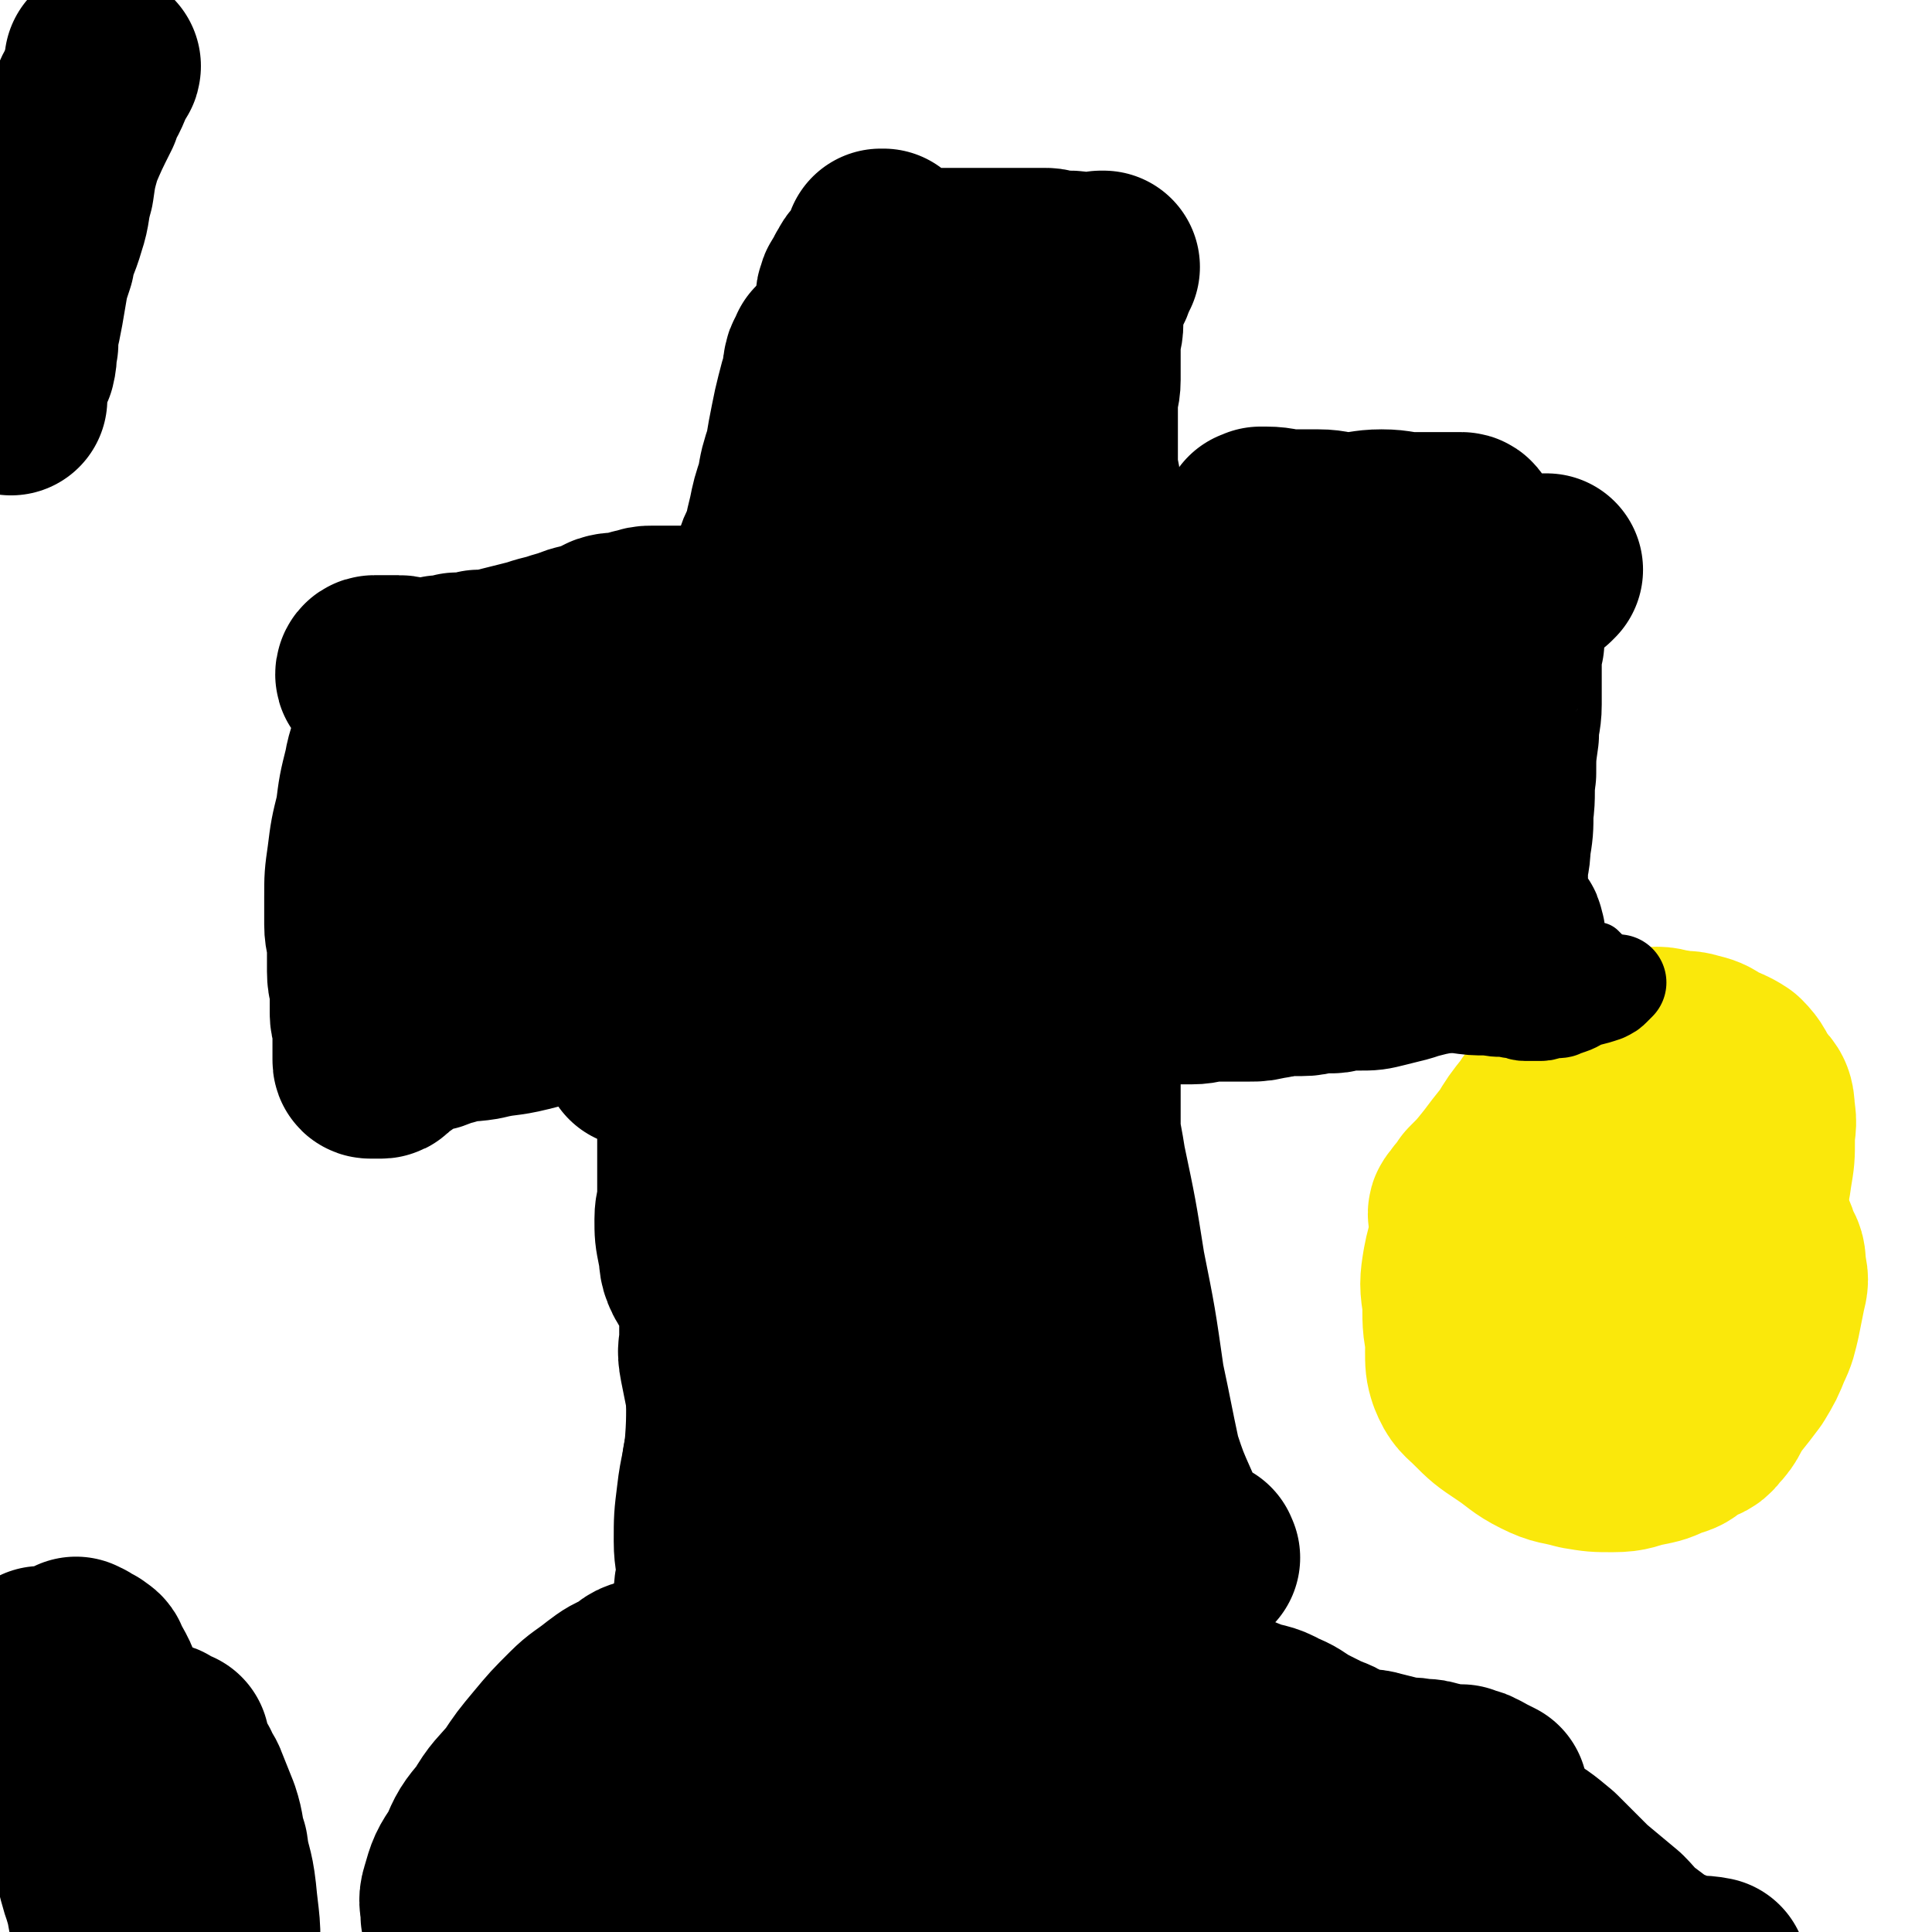 <svg viewBox='0 0 702 702' version='1.1' xmlns='http://www.w3.org/2000/svg' xmlns:xlink='http://www.w3.org/1999/xlink'><g fill='none' stroke='#000000' stroke-width='70' stroke-linecap='round' stroke-linejoin='round'><path d='M341,557c-1,-1 -1,-1 -1,-1 -1,-1 0,0 0,0 0,0 -1,0 -1,0 -1,0 0,-1 0,-1 0,-1 0,-1 0,-1 0,-1 1,0 1,-1 0,0 0,0 0,-1 0,0 0,0 0,-1 0,-1 0,-1 0,-1 1,-5 0,-5 1,-10 2,-6 3,-5 4,-11 2,-6 2,-6 2,-11 1,-6 1,-6 1,-12 0,-8 -1,-8 0,-15 1,-7 2,-7 3,-14 2,-7 2,-7 3,-13 2,-6 2,-6 3,-12 2,-5 1,-5 2,-10 1,-4 2,-4 2,-8 1,-3 0,-3 0,-7 0,-3 0,-3 0,-7 0,-3 0,-3 0,-6 0,-3 0,-3 0,-6 0,-3 0,-3 -1,-6 -1,-2 -1,-2 -1,-5 -1,-2 -1,-2 -1,-5 -1,-2 -1,-2 -1,-3 0,-1 0,-1 0,-2 0,-1 0,-1 0,-2 0,-1 -1,-1 -1,-1 0,-1 0,-1 0,-1 0,-1 -1,-1 -1,-1 0,-1 0,-1 0,-1 0,-1 0,-1 0,-1 0,-1 0,-1 0,-1 0,-1 0,-1 0,-1 0,-1 0,-1 0,-1 0,0 0,0 0,0 1,0 1,0 1,0 '/></g>
<g fill='none' stroke='#000000' stroke-width='11' stroke-linecap='round' stroke-linejoin='round'><path d='M404,592c-1,-1 -1,-1 -1,-1 -1,-1 0,0 0,0 0,0 0,0 0,0 0,0 0,-1 0,-1 0,-1 1,-1 1,-1 0,-1 0,-1 0,-1 1,-4 1,-4 1,-7 1,-5 0,-5 1,-9 1,-6 2,-6 2,-12 0,-7 -1,-7 -1,-13 -1,-8 0,-8 -1,-16 -1,-7 -1,-7 -2,-14 -1,-7 0,-7 -1,-13 -1,-5 -1,-4 -2,-9 -1,-4 -1,-4 -1,-9 -1,-3 -1,-3 -1,-6 -1,-3 -1,-3 -1,-6 -1,-1 0,-2 -1,-3 -1,-2 -1,-2 -2,-4 -1,-2 -1,-2 -2,-3 -1,-1 -1,-1 -1,-2 -1,-2 -1,-2 -1,-3 0,-2 0,-2 0,-3 0,-1 0,-1 0,-2 0,-2 0,-2 0,-3 0,-2 0,-2 0,-3 0,-2 0,-2 0,-3 0,-2 0,-2 0,-3 0,-2 0,-2 0,-4 0,-3 1,-3 1,-5 0,-3 -1,-3 -1,-5 0,-4 0,-4 0,-8 0,-3 0,-3 0,-6 0,-3 -1,-3 -1,-7 0,-2 0,-3 0,-6 0,-3 0,-3 0,-7 0,-3 -1,-3 -1,-7 0,-1 0,-1 0,-3 0,-2 0,-2 0,-4 0,-1 0,-1 0,-2 0,-1 0,-1 0,-2 0,-1 0,-1 0,-2 0,-1 0,-1 0,-2 0,-1 1,-1 1,-2 0,-1 0,-1 0,-2 0,-1 0,-1 0,-1 0,-1 0,-1 0,-2 0,-1 0,-1 0,-1 0,-1 0,-1 0,-1 0,-1 0,-1 0,-2 0,-1 0,-1 0,-1 0,-1 0,-1 0,-1 0,-1 1,-1 1,-1 0,-1 0,-1 0,-1 0,-1 0,-1 0,-1 0,-1 0,-1 0,-1 0,-1 1,-1 1,-2 0,-1 0,-1 0,-1 0,-1 0,-1 0,-2 0,-1 0,-1 -1,-1 -1,-1 -1,-1 -1,-1 -1,0 -1,0 -1,-1 -1,0 -1,0 -1,-1 -1,-1 -1,-1 -1,-1 -1,-1 -1,-1 -1,-2 0,-1 0,-1 -1,-1 -1,-1 -1,0 -1,-1 0,-1 0,-1 0,-1 0,-1 0,-1 0,-1 0,0 0,0 0,-1 0,-1 0,-1 0,-1 0,-1 0,0 -1,0 0,0 0,0 0,0 -1,0 -1,0 -1,0 -1,0 -1,-1 -1,-1 0,-1 -1,-1 -1,-1 0,0 0,-1 0,-1 0,-1 0,-1 0,-1 0,-1 -1,-1 -1,-2 0,-1 0,-1 0,-1 0,-1 0,-2 0,-2 0,-1 1,0 1,-1 0,-1 0,-1 0,-1 0,-1 0,-1 0,-1 0,-1 1,-1 1,-1 1,-1 0,-1 0,-1 0,0 0,1 0,1 '/><path d='M404,379c-1,-1 -1,-1 -1,-1 -1,-1 0,0 0,0 0,0 0,-1 0,-1 0,0 0,0 0,0 -1,-1 -1,-1 -1,-1 -1,-1 0,-1 0,-2 0,-1 0,-1 0,-1 0,-1 1,-1 1,-2 1,-3 1,-3 1,-6 1,-2 1,-2 1,-4 1,-2 1,-2 1,-3 0,-1 0,-1 0,-2 0,-1 1,-1 1,-1 1,-1 1,-1 2,-1 0,-1 1,0 1,-1 1,-1 0,-1 1,-2 1,-1 1,-1 2,-1 1,-1 1,-1 1,-1 1,-1 1,-1 2,-2 1,-1 2,-1 2,-2 1,-1 0,-2 1,-3 1,-2 1,-2 2,-3 1,-1 1,-1 2,-2 1,-2 1,-2 2,-3 1,-1 1,-1 2,-2 1,-1 1,-1 2,-1 2,-1 2,0 3,-1 1,0 1,-1 2,-1 1,0 1,0 2,0 1,0 0,-1 1,-1 1,0 1,0 2,0 0,0 0,1 1,1 1,0 1,0 2,0 2,0 2,0 3,0 1,0 1,1 2,1 2,1 2,2 4,2 3,2 4,1 7,2 3,1 3,2 7,3 3,2 3,2 6,3 3,1 3,1 5,2 3,1 3,1 5,1 2,0 2,1 3,1 1,0 1,0 2,0 0,0 0,0 0,0 1,0 1,0 1,-1 0,0 0,-1 0,-1 0,-1 1,-1 1,-1 0,-1 0,-1 0,-1 0,-1 -1,-1 -1,-2 0,-1 0,-1 0,-1 1,-1 1,-1 2,-1 0,-1 0,-1 0,-1 1,0 1,0 1,0 0,0 0,-1 0,-1 0,-1 1,0 1,0 1,0 0,-1 0,-1 0,-1 1,0 1,0 1,0 0,-1 1,-1 0,0 1,0 1,0 0,0 0,0 0,0 1,0 1,0 1,0 0,0 0,0 0,0 1,0 0,-1 0,0 0,0 0,1 0,1 0,0 1,0 1,0 '/><path d='M388,379c-1,-1 -2,-1 -1,-1 0,-1 0,0 1,0 1,0 1,-1 1,-1 1,-1 1,-1 1,-1 1,-1 0,-1 1,-1 1,0 1,0 1,0 1,0 1,0 1,-1 0,0 0,-1 0,-1 0,0 1,0 2,0 0,0 0,0 0,0 0,0 0,0 0,0 0,1 0,1 0,1 0,1 -1,0 -1,1 -2,5 -1,6 -2,11 -1,5 -2,5 -3,11 -1,4 -1,5 -2,9 -1,3 -2,3 -3,7 -1,1 -1,1 -1,2 0,1 0,1 -1,2 0,0 0,0 0,0 0,-1 -1,-1 -1,-2 0,-1 1,-1 1,-2 1,-2 0,-2 0,-4 1,-2 1,-2 2,-4 2,-4 2,-4 4,-8 2,-4 2,-4 4,-8 3,-6 3,-6 6,-12 4,-8 4,-8 8,-16 2,-6 2,-7 3,-13 1,-3 1,-3 1,-6 0,-2 0,-2 0,-3 0,0 -1,0 -1,1 -1,2 0,2 -1,3 -1,2 -2,2 -3,4 -2,3 -2,3 -4,6 -3,3 -3,2 -6,6 -3,5 -3,5 -6,11 -5,7 -5,7 -10,14 -5,7 -5,7 -10,14 -4,7 -5,7 -9,13 -3,5 -3,5 -6,11 -2,4 -1,5 -3,9 -1,2 -2,2 -3,4 -1,2 0,2 0,3 0,1 -1,1 -1,1 0,1 0,1 0,1 0,0 0,-1 0,-1 0,0 1,0 1,0 '/><path d='M468,353c-1,-1 -1,-1 -1,-1 -1,-1 0,0 0,0 0,0 -2,0 -1,0 0,0 0,0 1,0 0,0 0,0 0,0 1,0 0,0 0,0 0,-1 1,-1 1,-1 0,0 0,-1 0,-1 0,0 1,0 1,0 1,0 1,-1 1,-1 1,0 1,0 1,0 1,0 0,-1 1,-1 1,0 1,0 2,0 4,0 4,-1 8,-1 2,0 2,0 4,0 2,0 2,-1 4,-1 2,0 2,0 3,0 1,0 1,0 2,0 1,0 1,0 2,0 1,0 1,1 2,1 1,0 1,0 2,0 1,0 1,0 2,0 1,0 1,0 2,0 1,0 1,1 1,1 1,0 1,0 2,0 0,0 0,0 0,0 1,0 1,0 1,0 1,0 1,0 2,0 0,0 0,0 0,0 1,0 1,-1 1,-1 1,0 1,0 1,0 0,0 0,0 0,0 0,0 0,0 -1,0 -1,0 -1,0 -2,0 -1,0 -1,1 -2,1 -1,0 -1,0 -2,0 -1,0 -1,-1 -2,-1 -1,0 -1,0 -2,0 -1,0 -1,0 -1,-1 0,-1 0,-1 0,-2 0,-1 0,-1 0,-2 0,-2 0,-2 1,-3 1,-3 2,-3 2,-6 1,-5 1,-5 1,-10 1,-6 1,-6 1,-13 0,-7 0,-7 0,-14 0,-7 -1,-7 -1,-13 0,-6 0,-6 0,-12 0,-5 -1,-5 -1,-9 0,-3 1,-3 1,-6 0,-3 -1,-3 -1,-6 0,-1 0,-2 0,-3 0,-2 -1,-2 -1,-3 -1,-2 -1,-2 -1,-3 -1,-2 -1,-2 -1,-3 -1,-2 -2,-2 -2,-3 -1,-2 0,-2 0,-3 0,-1 -1,-1 -1,-1 -1,-1 -2,-1 -2,-2 -1,-1 -1,-1 -1,-2 0,-1 -1,-1 -1,-2 0,-1 0,-1 0,-1 0,-1 -1,-1 -1,-2 0,-1 0,-1 0,-1 0,-1 0,-1 0,-1 0,-1 0,-1 0,-1 0,-1 -1,-1 -1,-1 0,0 0,-1 0,-1 0,0 0,1 0,2 0,0 0,-1 -1,-1 0,0 0,0 -1,0 0,0 -1,0 -1,0 0,0 0,1 0,1 0,0 0,0 -1,0 -1,0 -1,0 -1,0 -1,0 -1,0 -1,0 -1,0 -1,-1 -2,-1 -1,0 -1,0 -2,0 -1,0 -1,0 -2,0 -3,0 -3,0 -6,0 -1,0 -1,0 -3,0 -3,0 -3,0 -5,0 -3,0 -3,0 -7,0 -3,0 -3,0 -7,0 -3,0 -3,1 -6,1 -3,0 -3,0 -7,0 -3,0 -3,0 -7,1 -2,1 -2,1 -5,2 -3,1 -3,1 -6,2 -3,1 -3,1 -6,2 -2,1 -2,1 -5,2 -1,1 -1,1 -3,1 -2,0 -2,1 -4,1 -1,0 -1,0 -2,0 -1,0 -1,0 -1,0 -1,0 -1,0 -1,0 -1,0 0,0 0,-1 0,0 0,-1 0,-1 0,0 1,0 2,0 0,0 -1,-1 -1,-1 0,-1 0,-1 1,-1 0,0 1,0 1,0 0,0 0,-1 0,-1 0,-1 0,-1 0,-2 0,-1 1,-1 1,-2 0,-2 -1,-2 -1,-4 0,-2 0,-2 0,-4 0,-3 -1,-3 -1,-6 -1,-3 0,-3 -1,-6 -1,-3 -1,-2 -2,-6 -1,-3 -1,-3 -1,-7 -1,-4 -1,-4 -2,-8 -1,-3 -1,-3 -2,-6 -1,-4 0,-4 -1,-8 -1,-2 -1,-2 -2,-5 -1,-2 -1,-2 -1,-6 0,-2 0,-2 0,-4 0,-3 0,-3 0,-5 0,-2 0,-2 0,-4 0,-1 0,-1 0,-2 0,-1 0,-1 1,-2 0,-1 1,0 1,-1 0,-1 0,-1 0,-2 0,-1 1,-1 1,-1 0,-1 0,-1 0,-1 0,-1 0,-1 0,-1 0,0 0,0 0,0 0,0 0,0 0,0 -1,-1 -1,-1 -1,-1 -1,-1 0,-1 0,-1 0,0 -1,0 -1,0 0,0 1,-1 2,-1 0,-1 -1,-1 -1,-1 -1,-1 0,-1 -1,-1 0,0 0,0 0,0 -1,-1 -1,0 -1,-1 0,0 0,-1 0,-1 0,-1 -1,0 -1,-1 -1,0 0,-1 -1,-1 -1,0 -1,0 -2,0 -1,0 -1,-1 -2,-1 -1,0 -1,0 -1,0 -1,0 -1,0 -1,0 -1,0 -1,0 -2,0 -1,0 -1,0 -1,0 -1,0 -1,1 -2,1 -1,0 -1,0 -2,0 -1,0 -1,0 -2,0 -1,0 -1,0 -2,0 -2,0 -2,0 -4,-1 -2,0 -2,0 -3,-1 -3,-1 -2,-1 -5,-2 -2,-1 -2,-1 -5,-2 -3,-2 -3,-2 -6,-3 -2,-2 -1,-2 -3,-3 -2,-2 -2,-2 -4,-3 -1,-1 -1,-1 -2,-2 -1,-1 -1,0 -2,-1 -1,0 -1,0 -1,-1 -1,0 -1,-1 -1,-1 -1,-1 -1,-1 -1,-1 0,0 0,1 0,1 0,0 -1,0 -1,0 -1,0 -1,0 -1,1 0,0 0,1 0,1 -1,0 -1,0 -2,0 -1,0 0,1 -1,1 -2,1 -2,0 -3,1 -1,0 -1,1 -2,1 -2,1 -2,1 -4,1 -2,1 -2,1 -4,1 -2,0 -2,0 -4,0 -2,0 -2,0 -4,1 -3,1 -3,1 -5,2 -2,1 -2,1 -4,2 -2,1 -2,1 -4,2 -2,1 -2,0 -4,1 -2,0 -2,0 -3,1 -1,1 -1,1 -2,2 -1,0 -1,0 -1,0 -1,0 0,1 -1,1 0,0 -1,0 -1,0 -1,0 0,1 -1,1 -1,0 -1,0 -1,0 -1,0 -1,1 -1,1 -1,1 -1,0 -1,0 -1,0 0,1 0,1 0,1 -1,0 -1,0 -1,0 0,1 0,1 0,1 0,1 -1,1 0,0 0,0 0,0 -1,1 -1,1 -1,2 -1,0 0,0 0,0 0,0 0,1 0,1 0,0 0,0 0,0 1,1 1,1 1,2 0,1 0,1 0,1 0,1 0,1 0,2 0,0 1,0 1,1 0,1 0,1 0,2 0,2 0,2 1,4 1,1 1,1 1,3 1,4 0,4 0,8 0,4 0,4 0,8 0,4 0,4 0,8 0,4 0,4 0,8 0,3 -1,3 -1,7 0,2 0,2 0,5 0,2 0,2 0,4 0,2 0,2 0,4 0,1 -1,1 -1,2 0,2 0,2 0,3 0,1 -1,1 -1,2 0,1 0,1 0,1 0,1 -1,0 -1,1 0,1 0,1 0,2 0,0 0,0 0,0 0,1 0,1 0,1 0,1 -1,1 -1,1 0,0 0,0 0,-1 0,-1 0,-1 0,-2 0,-1 1,-1 2,-1 '/><path d='M344,113c-1,-1 -1,-1 -1,-1 -1,-1 0,0 0,0 0,0 0,0 0,0 1,0 1,0 1,-1 0,0 0,-1 0,-1 0,0 1,0 1,0 1,0 1,0 1,0 1,0 1,0 1,0 1,0 1,0 2,0 1,0 1,0 2,0 3,0 3,-1 6,-1 3,-1 3,-1 6,-1 2,0 3,0 5,0 4,1 4,1 7,2 2,1 2,1 4,2 2,1 2,1 4,1 2,0 2,0 3,0 1,0 1,1 2,1 1,0 1,0 1,0 1,0 1,0 2,0 1,0 1,0 1,0 1,0 1,0 1,0 0,0 -1,1 -1,1 -1,0 -1,0 -1,0 '/><path d='M269,207c-1,-1 -1,-1 -1,-1 -1,-1 0,0 0,0 0,0 0,0 0,0 1,0 1,0 1,0 1,0 1,1 1,1 0,1 1,1 1,1 1,1 1,0 1,1 0,1 0,1 0,2 0,0 1,0 1,1 1,4 1,4 1,9 0,2 -1,2 -1,4 0,2 0,3 0,5 0,1 -1,1 -1,3 -1,0 -1,0 -1,1 -1,1 -1,1 -1,2 -1,1 -1,1 -1,1 0,1 0,1 0,1 0,1 -1,1 -1,2 -1,0 -1,0 -1,0 0,0 0,-1 0,-1 0,-1 -1,0 -1,0 -1,0 0,-1 0,-1 0,-1 -1,-1 -1,-1 -1,-1 -1,-1 -1,-1 -1,0 -1,0 -1,-1 -1,-1 -1,-1 -1,-1 -1,-1 -1,-1 -2,-1 -1,0 -1,-1 -2,-1 -1,0 -1,0 -1,0 -2,0 -2,-1 -3,-1 -1,0 -1,0 -2,0 -2,0 -2,0 -3,0 -2,0 -2,0 -3,0 -2,0 -2,-1 -3,-1 -2,0 -2,0 -3,0 -2,0 -2,0 -3,0 -2,0 -2,0 -3,0 -2,0 -2,0 -3,0 -2,0 -2,0 -3,0 -2,0 -2,0 -3,0 -2,0 -2,0 -3,0 -2,0 -2,1 -3,1 -2,0 -2,0 -3,0 -1,0 -1,1 -2,1 -2,1 -2,1 -3,1 -2,1 -2,1 -3,1 -1,0 -1,0 -2,0 -1,0 -1,1 -2,1 -1,1 -1,0 -2,1 -1,1 -1,1 -2,1 -1,0 -1,0 -2,0 -1,0 -1,1 -1,2 -1,0 -1,-1 -2,-1 -1,0 -1,1 -1,1 -1,0 -1,0 -1,0 0,0 0,1 0,2 0,0 0,0 -1,0 -1,0 -1,0 -1,0 0,0 0,0 0,1 0,1 0,1 0,1 0,1 0,1 0,1 0,1 0,1 0,1 0,2 0,2 0,3 0,3 -1,3 -1,6 -1,4 -1,4 -2,9 -1,5 -1,5 -2,10 -2,6 -2,6 -3,12 -2,5 -2,5 -3,11 -2,5 -2,5 -3,11 -1,4 -1,4 -1,8 0,3 -1,3 -1,6 0,2 0,2 0,3 0,2 0,2 0,3 0,2 0,2 0,3 0,2 0,2 0,3 0,2 0,2 1,3 0,1 0,1 1,2 0,1 1,0 1,1 0,1 0,1 0,2 0,1 0,1 0,1 0,1 0,1 0,1 0,0 -1,0 -1,0 0,0 0,1 0,1 0,0 -1,0 -1,0 -1,0 0,1 0,1 0,0 1,0 1,0 0,0 0,1 0,2 0,0 0,0 0,0 0,1 1,0 1,0 0,0 0,1 0,2 0,0 1,0 1,0 1,0 1,0 1,0 1,0 1,1 1,1 1,1 1,0 2,1 2,1 2,1 3,2 2,1 2,1 4,1 3,1 3,1 6,2 4,1 4,1 8,2 5,2 5,2 10,3 6,2 6,2 11,4 5,2 5,2 9,3 4,2 4,1 8,2 3,1 3,1 7,2 2,1 2,1 4,1 2,0 2,0 4,0 2,0 2,-1 3,-1 1,0 1,0 2,0 1,0 1,0 2,0 1,0 1,-1 1,-1 0,-1 1,-1 1,-1 0,-1 0,-1 0,-1 0,-1 0,-1 0,-1 0,-1 -1,-1 -1,-1 0,-1 0,-1 0,-1 0,-1 -1,0 -1,0 -1,0 -1,-1 -1,-1 0,0 -1,0 -1,0 0,1 0,1 0,2 0,1 0,1 0,1 0,1 1,1 1,2 0,1 0,1 0,2 0,1 0,1 0,2 0,2 0,2 0,3 0,2 0,2 0,3 0,3 0,3 0,5 0,3 -1,3 -1,5 -1,4 -1,4 -1,8 0,3 0,3 0,5 0,3 0,4 -1,7 -1,3 -1,2 -2,6 -1,2 -1,2 -1,4 -1,3 -1,3 -1,6 -1,1 -1,1 -1,2 -1,2 -1,2 -1,3 0,2 -1,2 -1,3 -1,2 0,2 -1,3 0,1 -1,1 -1,2 0,1 0,1 0,2 0,1 0,1 0,2 0,1 0,1 0,2 0,0 -1,0 -1,1 0,1 1,1 1,2 0,1 0,1 0,2 0,1 1,1 1,2 1,2 1,2 1,3 0,1 0,1 0,2 0,2 1,2 1,3 0,2 0,2 0,4 0,2 0,2 0,3 0,2 1,2 1,3 0,2 0,2 0,3 0,3 1,3 1,6 0,1 0,1 0,3 0,2 0,2 0,4 0,3 0,3 0,5 0,3 0,3 1,5 0,2 0,2 1,4 1,2 1,2 1,4 1,2 1,2 1,4 1,3 1,3 1,6 1,2 0,2 1,4 1,3 1,2 2,4 1,2 1,2 2,4 1,2 0,2 1,3 0,1 1,1 1,2 0,1 0,1 0,2 0,1 0,1 0,2 0,0 0,1 0,1 0,1 1,0 1,1 0,1 0,1 0,2 0,1 0,1 0,2 0,1 1,1 1,2 0,1 0,1 0,1 0,1 0,1 0,1 0,2 1,2 1,3 0,1 0,1 0,2 0,1 0,1 0,2 0,2 0,2 0,3 0,1 -1,1 -1,2 -1,0 -1,0 -1,1 -1,1 -1,1 -1,2 -1,0 0,0 0,1 0,1 0,1 0,2 0,1 -1,1 -1,1 0,1 0,1 0,2 0,1 0,1 0,2 0,0 0,0 0,0 1,0 1,0 2,0 0,-1 0,-1 0,-2 '/><path d='M274,535c-1,-1 -1,-1 -1,-1 -1,-1 0,0 0,0 1,0 1,0 2,0 0,0 0,0 0,0 0,0 0,0 0,0 1,3 1,3 1,6 1,4 1,4 1,8 0,4 0,4 0,9 0,4 1,4 1,9 0,4 0,4 0,9 0,4 0,4 0,8 0,3 0,3 0,7 0,2 0,2 0,4 0,2 1,2 1,4 0,1 0,2 0,2 0,-1 1,-1 1,-2 0,0 0,0 0,-1 0,-1 0,-1 0,-2 0,-1 0,-1 0,-1 0,-1 -1,-1 -1,-1 -1,-1 -1,-1 -1,-1 -1,0 0,-1 -1,-1 -2,0 -2,0 -3,0 -2,0 -2,-1 -3,-1 -2,0 -2,0 -4,0 -4,0 -4,0 -7,0 -3,0 -3,0 -7,0 -4,0 -4,0 -9,1 -5,1 -5,1 -10,2 -5,1 -5,1 -10,2 -4,1 -4,2 -8,3 -2,1 -3,1 -5,2 -4,1 -4,1 -7,3 -2,2 -2,2 -5,4 -2,2 -2,2 -5,4 -2,3 -1,3 -3,6 -2,2 -3,2 -4,5 -3,3 -3,2 -4,6 -2,3 -2,3 -3,7 -2,3 -2,3 -3,7 -2,4 -2,4 -3,8 -1,3 -1,3 -1,6 0,2 0,2 -1,4 0,2 -1,2 -1,3 0,1 0,1 0,1 0,0 1,0 2,0 0,0 0,0 0,0 1,1 1,1 1,1 1,1 1,0 2,0 1,0 0,1 1,1 1,0 1,0 2,0 1,0 1,1 1,1 0,1 0,1 1,1 0,0 1,0 1,0 0,0 0,1 0,2 0,0 1,-1 1,-1 0,0 0,1 0,1 0,0 0,0 0,0 0,0 0,0 0,0 -1,-1 -1,0 -1,0 0,0 0,0 0,0 0,0 -1,0 -1,0 0,-1 0,0 0,0 0,0 0,-1 0,-1 0,-1 -1,-1 -1,-1 -1,-1 -1,-1 -1,-2 0,-1 0,-1 -1,-1 -1,-1 -1,-1 -2,-1 -1,0 -1,0 -1,0 -1,0 -1,-1 -2,-1 -2,0 -2,0 -3,0 -2,0 -2,0 -3,0 -2,0 -2,0 -4,0 -2,0 -2,0 -4,0 -2,0 -2,-1 -3,-1 -2,0 -2,0 -3,0 -1,0 -1,0 -1,0 -1,0 -1,0 -1,0 0,0 0,0 0,0 -1,1 -2,1 -1,1 0,1 1,0 1,0 0,0 0,1 0,1 0,0 1,0 1,0 0,0 0,1 0,2 0,0 1,0 1,1 0,2 0,2 0,3 0,3 0,3 0,6 0,3 0,3 0,6 0,4 0,4 0,8 0,4 0,4 0,9 0,4 0,4 0,8 0,4 0,4 -1,8 0,3 0,3 -1,7 0,3 0,3 -1,6 -1,2 -1,1 -2,3 -1,2 0,2 -1,4 0,1 -1,1 -1,2 0,0 0,0 0,0 1,0 1,-1 2,-1 '/><path d='M406,602c-1,-1 -2,-1 -1,-1 0,-1 0,0 1,0 6,1 6,1 12,2 8,2 8,2 17,3 9,2 9,2 19,4 7,2 7,2 14,4 6,2 6,2 11,4 4,2 4,1 8,3 3,1 3,2 5,3 3,2 3,2 5,3 4,2 4,2 8,3 3,2 3,2 6,3 1,1 1,1 2,2 1,1 2,0 2,1 1,1 0,2 0,2 0,1 -1,0 -1,0 0,0 0,1 0,2 -1,0 -1,-1 -2,0 -1,1 0,1 -1,2 -1,1 -2,1 -3,2 -2,1 -1,2 -2,3 -2,2 -2,2 -3,4 -2,2 -1,2 -2,4 -1,2 -1,2 -2,4 -1,2 0,2 -1,4 0,2 -1,2 -1,3 0,2 0,2 0,3 0,2 -1,2 -1,3 0,1 0,1 0,2 0,1 -1,0 -1,1 0,1 0,1 0,2 0,0 -1,0 -1,0 -1,1 -1,0 -1,0 0,0 0,1 0,1 0,0 -1,0 -1,0 -1,0 -1,0 -1,0 0,0 0,0 -1,0 0,0 0,0 0,0 0,0 0,0 0,0 -1,-1 0,0 0,0 1,0 0,-1 1,-1 1,0 1,0 1,0 1,0 1,-1 2,-1 2,0 2,0 3,0 4,0 4,0 7,0 4,0 4,1 9,1 7,1 7,1 13,1 7,0 7,0 14,0 6,0 6,1 11,1 4,0 4,0 8,0 4,0 4,0 9,0 3,0 3,-1 5,-1 2,0 2,0 4,0 1,0 1,0 2,0 1,0 2,0 2,1 0,0 0,1 0,1 0,1 0,1 0,1 -1,1 -1,1 -1,2 -1,0 -1,0 -1,1 -1,1 -1,1 -2,2 -2,2 -1,2 -3,4 -3,3 -3,3 -6,6 -3,4 -3,4 -7,8 -4,5 -4,6 -9,11 -4,5 -5,5 -9,10 -2,3 -2,3 -5,5 -1,2 0,2 -1,3 -1,1 -2,1 -1,2 0,0 1,-1 2,-1 '/></g>
<g fill='none' stroke='#000000' stroke-width='70' stroke-linecap='round' stroke-linejoin='round'><path d='M301,130c-1,-1 -1,-1 -1,-1 -1,-1 0,0 0,0 0,0 0,1 0,1 0,0 -1,0 -1,0 0,0 0,1 0,1 0,1 -1,0 -1,1 -1,3 0,3 -1,6 -1,3 -1,3 -2,7 -1,4 -1,4 -2,9 -1,5 -1,5 -2,11 -2,6 -2,6 -3,12 -2,6 -2,6 -3,11 -1,4 -1,4 -2,9 -1,3 -2,3 -3,7 -1,3 -1,3 -2,6 -1,2 -1,2 -2,4 -1,2 -1,2 -1,4 -1,2 -1,2 -1,3 0,2 0,2 -1,3 0,2 0,2 -1,3 0,1 -1,1 -1,2 0,1 0,1 0,2 0,1 -1,1 -1,2 0,2 0,2 0,3 0,1 0,1 -1,2 -1,1 -1,1 -1,2 0,1 0,1 0,2 -1,0 -1,-1 -2,0 0,0 0,1 0,1 0,1 -1,1 -1,2 -1,0 0,0 0,1 0,1 -1,1 -1,2 0,2 0,2 0,3 0,2 0,2 -1,3 -1,2 -1,2 -1,3 0,1 0,1 0,2 0,1 0,1 0,2 0,2 0,2 -1,3 0,2 -1,2 -1,3 -1,3 -1,3 -1,6 0,4 0,4 0,8 0,3 0,3 0,6 0,2 -1,1 -1,3 0,2 0,2 0,3 0,3 0,3 -1,6 0,2 -1,2 -1,5 0,3 0,3 0,6 0,2 -1,2 -1,4 0,2 1,2 1,4 0,2 0,2 0,4 0,2 0,2 0,3 0,3 0,3 0,5 0,2 0,2 0,4 0,2 0,2 0,3 0,1 -1,1 -1,2 -1,1 0,1 0,3 0,3 -1,3 -1,6 0,4 0,4 0,8 0,3 -1,3 -1,6 0,3 0,3 0,5 0,3 0,3 0,6 0,3 0,3 0,6 0,3 0,3 0,6 0,2 -1,2 -1,4 0,3 0,3 0,6 0,4 0,4 0,8 0,4 0,4 0,8 0,4 0,4 0,9 0,4 0,4 0,8 0,3 0,3 0,7 0,4 -1,4 -1,8 0,5 0,5 1,10 1,4 0,5 2,9 2,4 4,4 5,9 1,3 1,3 1,7 0,4 0,4 0,8 0,4 -1,4 0,9 1,5 1,5 2,10 1,5 1,4 2,9 1,3 1,4 1,7 0,2 -1,1 -2,3 -1,3 -1,3 -1,6 -1,1 -1,1 -1,3 0,3 0,3 0,6 0,2 0,2 0,5 0,3 -1,2 -1,5 0,4 0,4 0,7 0,2 1,2 1,5 0,3 -1,3 -1,5 0,3 0,3 0,5 0,3 0,3 -1,6 0,3 -1,3 -1,5 0,3 0,3 0,6 0,3 0,3 0,5 0,2 0,2 0,4 0,2 0,2 0,4 0,1 -1,1 -1,2 0,1 0,1 0,2 0,1 0,1 0,1 1,1 1,1 2,2 0,0 0,0 0,0 '/><path d='M267,231c-1,-1 -1,-1 -1,-1 -1,-1 0,0 0,0 0,0 -1,-1 -1,-1 -1,0 -1,0 -1,0 -1,0 0,-1 -1,-1 -4,-1 -4,-1 -8,-1 -3,-1 -3,-1 -6,-1 -3,0 -3,0 -6,0 -3,0 -3,0 -6,0 -2,0 -2,0 -5,1 -2,0 -2,1 -4,1 -4,1 -4,0 -7,1 -2,1 -2,1 -4,2 -3,1 -3,1 -7,2 -3,1 -2,1 -6,2 -3,1 -3,1 -7,2 -3,1 -3,1 -7,2 -4,1 -4,1 -8,2 -4,1 -4,1 -8,1 -4,1 -4,1 -8,1 -3,1 -3,1 -6,1 -3,1 -2,1 -6,1 -2,0 -3,0 -5,0 -2,0 -2,-1 -4,-1 -2,0 -2,0 -4,0 -2,0 -2,0 -3,0 -1,0 -1,0 -2,0 -1,0 -1,1 -1,1 0,1 1,1 1,1 1,1 1,1 1,2 1,1 1,1 1,2 1,1 0,1 1,2 1,2 1,2 2,3 1,2 1,2 1,4 0,4 0,5 -1,9 -1,6 -2,6 -3,12 -2,8 -2,8 -3,16 -2,8 -2,8 -3,16 -1,7 -1,7 -1,14 0,5 0,5 0,10 0,4 1,4 1,9 0,4 0,4 0,8 0,4 1,4 1,7 0,4 0,4 0,8 0,3 1,3 1,7 0,2 0,2 0,4 0,2 0,2 0,4 0,1 0,1 0,2 0,1 0,1 1,1 0,0 1,0 1,0 1,0 1,0 2,0 1,0 1,0 2,-1 1,-1 1,-1 2,-2 2,-1 2,-1 3,-2 2,-1 2,-1 3,-2 2,-1 2,-2 3,-2 3,-1 3,-1 6,-1 3,-1 3,-2 6,-2 6,-2 6,-1 12,-2 8,-2 8,-1 16,-3 8,-2 8,-2 15,-4 6,-2 6,-2 12,-3 5,-1 5,-1 11,-1 3,0 3,-1 7,-1 2,0 2,0 4,0 2,0 2,-1 4,-1 1,0 1,0 2,0 1,0 1,0 2,0 1,0 1,0 2,0 0,0 0,0 0,0 0,0 -1,0 -1,0 0,0 0,-1 0,-1 -1,-2 -1,-2 -2,-3 -1,-2 0,-2 -1,-3 -1,-2 -2,-2 -3,-4 -2,-4 -2,-4 -3,-8 -5,-11 -5,-11 -9,-22 -4,-12 -4,-12 -9,-24 -2,-6 -3,-6 -5,-12 -2,-3 -2,-3 -3,-6 -1,0 -1,-1 -1,-1 -1,0 -1,0 -1,0 -1,0 -1,0 -1,1 0,0 0,1 0,1 0,1 0,1 -1,1 -1,1 -1,0 -2,1 -1,1 -1,2 -2,3 -1,2 -1,2 -2,3 -1,2 -1,3 -2,4 -1,2 -2,2 -3,3 -2,2 -2,2 -4,4 -3,2 -3,2 -5,4 -2,2 -2,2 -4,4 -2,2 -2,2 -4,4 -2,2 -2,2 -4,4 -2,2 -2,2 -3,4 -1,1 -1,1 -1,1 0,1 0,2 0,2 0,0 1,-1 1,-2 1,-2 1,-3 2,-4 5,-6 6,-6 10,-10 '/><path d='M232,382c-1,-1 -1,-1 -1,-1 -1,-1 0,0 0,0 0,0 0,0 0,0 1,1 0,1 1,1 1,0 1,0 2,0 5,0 5,-1 10,-1 12,-2 12,-1 23,-3 17,-3 17,-4 34,-8 14,-3 14,-3 27,-6 9,-1 9,-2 19,-3 6,-1 6,-2 13,-2 4,-1 4,0 9,0 2,0 2,1 5,1 2,0 3,0 6,0 4,0 4,0 9,0 5,0 5,0 10,0 4,0 4,0 9,0 4,0 4,0 8,0 4,0 4,-1 8,-1 4,0 4,0 9,0 4,0 4,-1 8,-1 3,0 3,0 6,0 3,0 3,0 7,0 3,0 3,0 7,-1 3,0 3,-1 6,-1 3,0 4,0 6,0 4,0 3,-1 6,-1 3,0 3,0 5,0 2,0 2,-1 4,-1 3,0 3,0 6,0 4,0 4,0 8,-1 4,-1 4,-1 8,-2 3,-1 3,-1 7,-2 2,-1 2,0 4,-1 3,-1 3,-1 5,-2 3,-1 3,-1 5,-2 3,-1 3,-1 7,-1 2,-1 2,-1 4,-1 2,-1 2,-1 3,-1 1,0 1,0 1,0 1,0 2,0 2,0 1,0 0,-1 0,-1 0,-1 0,0 0,0 0,0 0,-1 0,-1 0,-1 -1,0 -1,0 -1,0 -1,0 -1,-1 -1,-1 -1,-1 -2,-2 -1,-2 0,-2 -1,-3 0,-2 -1,-2 -1,-3 0,-3 0,-3 0,-5 0,-4 0,-4 0,-8 0,-5 1,-5 1,-10 1,-6 1,-6 1,-12 1,-7 0,-7 1,-14 0,-7 0,-7 1,-14 0,-6 1,-6 1,-11 0,-4 0,-4 0,-9 0,-3 0,-3 0,-6 0,-1 0,-1 0,-3 0,-2 0,-2 0,-3 0,-1 1,-1 1,-2 0,-1 -1,-1 -1,-2 0,-1 0,-1 0,-1 0,-1 0,-1 -1,-1 -1,0 -1,0 -1,0 -1,0 -1,0 -1,0 -1,0 -1,0 -1,0 -1,0 -1,0 -1,0 -1,0 -1,0 -1,0 -2,0 -2,1 -3,1 -2,1 -2,0 -4,1 -3,1 -3,2 -6,2 -2,1 -3,0 -6,0 -4,0 -4,0 -9,0 -5,0 -5,-1 -10,-1 -7,-1 -7,0 -14,-1 -8,-1 -8,-1 -16,-2 -8,-1 -8,0 -16,-1 -7,-1 -7,-1 -13,-2 -5,-1 -5,-1 -10,-1 -4,-1 -4,-1 -8,-1 -3,-1 -3,-1 -6,-1 -1,0 -1,0 -2,0 -1,0 -1,0 -2,0 -1,0 -1,0 -1,0 -1,0 0,1 0,1 '/><path d='M490,203c-1,-1 -1,-1 -1,-1 -1,-1 -1,0 -1,0 -1,0 -1,0 -2,0 -2,0 -2,0 -4,1 -8,2 -8,2 -16,4 -7,2 -7,2 -13,3 -7,2 -7,2 -14,4 -8,2 -8,3 -15,4 -8,2 -8,2 -16,3 -8,2 -8,2 -16,3 -7,1 -7,1 -14,2 -5,1 -5,1 -11,1 -5,0 -5,0 -10,1 -4,0 -4,1 -9,1 -5,1 -5,0 -10,1 -4,1 -4,1 -9,1 -4,0 -4,0 -9,0 -5,0 -5,1 -11,1 -5,0 -5,0 -11,0 -5,0 -5,0 -11,1 -3,0 -3,0 -5,1 -1,0 -2,1 -2,1 0,0 1,-1 2,-1 4,-1 4,-2 8,-2 3,-1 3,-2 7,-1 3,1 4,1 6,5 3,6 2,7 3,14 2,14 1,14 2,27 1,16 2,16 3,33 1,10 1,10 2,21 1,5 1,5 2,11 1,3 1,4 3,6 1,2 2,1 3,2 1,0 1,0 2,0 1,0 2,0 2,-1 1,-1 0,-2 0,-3 0,-3 0,-3 0,-7 0,-4 0,-4 0,-9 0,-8 1,-8 1,-16 2,-16 3,-16 3,-33 2,-22 1,-22 1,-45 0,-17 0,-17 -1,-35 -1,-15 -1,-15 -2,-30 -1,-12 -1,-12 -1,-23 -1,-6 -1,-6 -1,-12 0,-2 1,-2 1,-4 0,-1 0,-1 0,-2 0,-1 0,-1 -1,-1 -2,0 -2,0 -3,0 -1,0 -1,0 -2,0 -1,0 -1,0 -2,0 -1,0 -1,-1 -2,-1 -1,0 -1,0 -1,0 -1,0 -1,0 -1,0 0,1 0,1 0,2 0,0 -1,0 -1,0 -1,1 -1,1 -1,1 0,0 0,0 0,0 -1,1 -1,1 -1,1 0,0 0,-1 -1,-1 0,0 -1,0 -1,0 0,0 0,-1 0,-1 0,-1 -1,0 -1,-1 0,-1 0,-1 0,-1 0,-1 0,-1 0,-2 0,-2 0,-2 0,-3 0,-2 1,-2 1,-4 0,-2 0,-2 0,-4 0,-2 1,-2 1,-4 0,-2 -1,-3 0,-4 0,-2 1,-2 2,-3 1,-2 0,-2 1,-3 1,-2 1,-2 2,-3 1,-1 1,-1 2,-2 1,-1 1,-1 2,-2 1,-1 1,-1 1,-2 0,-1 0,-1 0,-1 0,-1 0,-1 0,-2 0,0 0,0 0,0 1,0 1,0 1,0 0,0 0,1 0,1 0,1 1,1 1,1 1,1 1,1 1,1 1,1 0,1 1,2 1,1 1,1 2,1 2,1 2,1 4,1 2,0 2,0 4,0 3,0 3,0 6,0 4,0 4,0 7,0 5,0 5,0 9,0 3,0 3,0 7,0 3,0 3,0 6,0 3,0 3,0 5,0 3,0 3,0 6,0 2,0 2,1 5,1 2,0 2,0 4,0 2,0 2,1 4,1 1,0 1,0 2,0 1,0 1,0 2,0 1,0 1,0 2,0 1,0 1,0 1,0 0,0 0,-1 0,-1 0,0 1,0 1,0 0,0 0,0 -1,1 -1,0 -1,0 -1,1 0,1 0,1 0,2 0,1 0,1 -1,1 -1,1 -1,1 -1,2 -1,0 -1,0 -1,1 0,2 0,2 0,3 0,2 -1,2 -1,4 0,3 0,3 0,5 0,4 -1,4 -1,7 0,3 0,3 0,7 0,3 0,3 0,7 0,4 -1,4 -1,8 0,4 0,4 0,8 0,4 0,4 0,8 0,4 0,4 0,8 0,3 1,3 1,7 0,3 0,3 0,6 0,2 0,2 0,4 0,3 0,3 0,5 0,3 -1,3 -1,6 0,2 1,1 1,3 0,2 0,2 0,4 0,3 0,3 0,5 0,3 1,3 1,5 0,3 0,3 0,5 0,3 0,3 0,7 0,2 0,2 0,4 0,4 0,4 0,8 0,3 0,3 0,6 0,3 0,3 0,7 0,3 -1,2 -1,5 0,3 0,3 0,6 0,2 0,2 0,4 0,3 0,3 0,5 0,3 -1,3 -1,5 0,3 0,3 0,5 0,4 0,4 0,8 0,3 0,3 0,7 0,3 0,3 0,7 0,3 0,3 0,5 0,2 0,2 0,4 0,2 0,3 0,4 0,1 1,1 1,1 0,0 0,0 0,0 1,-1 1,-1 2,-2 2,-2 2,-2 3,-3 3,-3 4,-3 7,-6 3,-3 3,-4 7,-8 4,-4 5,-4 9,-9 4,-6 5,-6 9,-12 3,-6 3,-6 6,-12 2,-6 2,-6 4,-11 2,-4 2,-4 4,-8 2,-2 1,-2 3,-4 2,-2 2,-2 4,-3 2,-1 2,-1 3,-2 2,-1 2,-1 4,-2 3,-1 3,-2 5,-2 2,-1 2,0 3,0 1,0 1,0 2,0 1,0 2,0 2,1 2,2 1,3 2,5 1,5 1,5 2,9 2,5 2,5 3,10 1,6 0,6 1,12 1,6 1,6 2,12 1,6 1,6 2,12 1,5 0,5 1,10 1,5 1,5 2,9 1,3 1,3 2,7 1,2 0,2 1,4 0,1 0,1 1,2 0,1 1,1 1,1 0,0 0,-1 0,-1 0,0 -1,0 -1,0 -1,0 -1,-1 -1,-1 0,-1 -1,-1 -1,-1 0,0 0,-1 0,-1 0,-1 -1,-1 -1,-1 0,0 1,0 2,0 1,0 1,0 2,0 '/><path d='M458,192c-1,-1 -1,-1 -1,-1 -1,-1 0,0 0,0 1,0 1,-1 1,-1 1,0 1,0 2,0 5,0 5,1 10,1 4,0 4,0 9,0 5,0 5,1 10,1 7,0 7,-1 13,-1 6,0 6,1 12,1 5,0 5,0 10,0 3,0 3,0 6,0 0,0 1,0 1,0 1,0 1,1 1,1 1,1 0,1 1,2 1,1 2,1 2,2 -1,0 -2,0 -2,0 -1,1 0,1 0,1 0,1 0,1 0,2 0,1 0,1 1,1 1,1 1,1 1,1 1,1 0,1 1,1 2,1 2,0 3,1 3,1 3,1 5,2 2,1 2,1 4,1 2,1 2,1 4,1 2,0 2,0 3,0 2,0 2,0 3,0 1,0 1,-1 2,-1 1,0 1,0 2,0 0,0 -1,1 -1,1 '/><path d='M437,307c-1,-1 -1,-1 -1,-1 -1,-1 0,0 0,0 0,1 0,1 -1,1 0,1 -1,0 -1,1 0,0 0,1 0,1 0,1 1,0 1,1 3,2 2,2 5,5 4,3 4,3 9,7 4,2 4,2 8,4 3,2 3,2 7,4 2,2 2,2 3,3 1,1 1,1 2,2 1,2 1,2 2,3 1,1 1,1 1,2 0,1 0,2 0,2 0,0 0,0 -1,0 0,0 0,0 0,0 0,-1 0,-1 0,-2 -1,-1 -1,-1 -2,-2 -2,-3 -2,-3 -2,-6 -2,-5 -1,-5 -2,-11 -2,-11 -3,-11 -4,-22 -2,-10 -1,-10 -3,-20 -1,-3 -1,-3 -2,-6 0,0 0,-1 0,0 1,0 0,1 1,2 1,2 1,2 2,3 1,1 1,1 2,1 '/><path d='M276,381c-1,-1 -1,-1 -1,-1 -1,-1 0,0 0,0 0,0 0,1 0,1 0,1 0,1 0,2 -1,6 -1,6 -2,13 -2,9 -2,9 -3,18 -2,14 -1,14 -2,28 -1,16 -2,16 -3,32 -2,13 -1,13 -2,26 -1,12 0,12 -1,25 -1,10 -2,10 -3,19 -1,8 -1,8 -1,16 0,6 1,6 1,12 0,3 -1,3 -1,7 0,2 0,2 0,4 0,3 0,3 1,5 1,3 1,3 1,5 1,2 1,2 1,3 1,2 1,2 2,4 1,2 1,2 2,4 1,2 1,2 2,4 1,3 1,3 2,5 1,3 1,3 1,5 0,2 0,2 0,4 0,2 0,2 0,3 0,1 0,1 0,1 0,1 1,1 1,1 1,0 0,-1 1,-1 1,-1 1,-1 2,-1 1,-1 1,0 2,-1 2,-2 2,-2 3,-3 4,-4 3,-5 8,-8 9,-7 10,-6 20,-12 15,-9 15,-9 30,-18 13,-7 13,-7 26,-14 5,-3 5,-3 11,-5 2,-1 2,-1 4,-1 5,0 5,1 9,2 4,1 4,1 8,1 4,0 4,0 8,0 3,0 3,-1 7,-1 4,-1 4,-1 8,-1 4,0 4,0 8,0 3,0 3,1 7,1 1,0 1,0 2,0 1,0 2,1 2,1 1,0 0,0 0,-1 0,0 0,0 0,0 0,0 0,0 -1,0 -1,0 -1,0 -1,0 -2,-1 -2,-1 -3,-2 -2,-2 -3,-2 -4,-4 -3,-5 -3,-5 -5,-10 -4,-9 -4,-9 -7,-18 -3,-14 -3,-15 -6,-29 -3,-21 -3,-21 -7,-41 -3,-19 -3,-19 -7,-38 -2,-13 -3,-13 -4,-27 -1,-6 -1,-6 -1,-12 0,-2 -1,-3 0,-4 0,-1 1,0 2,0 0,0 -1,1 -1,1 0,1 1,1 1,2 0,1 0,1 0,1 0,1 0,1 0,2 0,0 0,0 0,0 0,1 0,1 0,1 0,1 0,1 0,1 0,1 0,1 0,2 0,1 1,1 1,2 0,2 0,2 0,3 0,2 0,2 0,4 0,3 0,3 0,7 0,3 0,3 0,7 0,7 -1,7 -1,14 -1,14 -1,14 -1,28 0,18 0,18 1,36 1,14 1,14 3,27 2,10 3,10 4,20 1,5 0,5 0,11 0,4 0,4 0,8 0,3 0,3 -1,6 -1,2 -1,2 -2,5 -2,2 -2,2 -3,5 -2,2 -2,2 -4,3 -3,2 -3,3 -6,3 -3,1 -4,0 -7,-1 -5,-3 -5,-3 -10,-8 -9,-7 -9,-7 -17,-16 -12,-13 -12,-13 -24,-27 -14,-15 -14,-16 -27,-32 -12,-14 -11,-14 -23,-28 -5,-7 -5,-6 -10,-13 -2,-1 -2,-2 -2,-3 0,-1 2,0 3,0 2,1 2,1 4,2 2,1 2,1 3,2 1,1 1,1 2,2 1,1 1,1 1,1 0,1 0,1 0,2 0,1 1,1 1,1 1,0 1,0 1,-1 1,-1 1,-1 1,-2 1,-2 1,-2 2,-3 2,-3 2,-3 3,-6 3,-3 4,-3 7,-7 4,-5 4,-5 8,-10 4,-6 4,-6 9,-12 5,-7 6,-7 11,-15 6,-9 5,-10 11,-19 3,-5 4,-5 8,-10 0,-1 1,-2 1,-2 -1,0 -2,1 -3,3 -2,4 -1,4 -3,8 -2,4 -4,3 -5,7 -3,5 -1,5 -3,10 -2,6 -3,6 -5,12 -3,8 -3,8 -4,17 -2,13 -2,14 -3,27 -1,17 -2,17 -1,33 1,15 1,15 3,29 2,11 2,11 4,22 2,7 2,7 3,14 1,5 0,5 1,10 0,2 1,2 1,4 0,3 0,3 0,5 0,3 -1,3 -1,5 0,3 0,3 0,5 0,2 0,2 -1,4 -1,3 -1,3 -2,5 -1,1 0,1 -1,2 -1,1 -1,1 -1,2 -1,0 -1,-1 -1,-1 -1,0 0,-1 0,-1 0,-1 1,-1 1,-1 1,-2 1,-2 2,-3 1,-1 1,-1 1,-1 '/><path d='M168,698c-1,-1 -1,-1 -1,-1 -1,-1 0,-1 0,-1 0,0 -1,0 -1,0 0,0 0,-1 0,-1 0,-3 -1,-4 0,-7 2,-7 2,-7 6,-13 3,-7 3,-7 8,-13 4,-7 5,-7 10,-13 4,-6 4,-6 9,-12 5,-6 5,-6 11,-12 4,-4 5,-4 10,-8 4,-3 4,-3 9,-5 3,-3 3,-3 8,-4 4,-2 4,-2 8,-3 3,-2 3,-2 6,-3 2,-1 2,-1 4,-1 2,0 2,0 3,0 1,0 1,0 1,1 0,0 0,1 0,1 0,1 0,1 0,1 0,0 1,0 2,0 0,0 0,0 0,0 -1,1 -1,1 -1,2 0,0 0,0 0,0 0,1 0,1 0,1 0,1 -1,0 -1,1 -1,1 0,1 0,2 0,1 -1,1 -1,1 -1,2 -1,2 -2,3 -2,2 -2,2 -4,4 -4,4 -3,4 -7,8 -4,4 -4,4 -9,8 -5,5 -5,5 -11,10 -6,5 -6,6 -12,11 -6,6 -7,5 -13,11 -5,5 -5,5 -10,10 -4,4 -4,3 -8,8 -2,3 -2,3 -4,6 -2,3 -2,3 -3,5 -1,3 -1,3 -1,5 0,2 -1,2 0,3 1,2 1,1 2,2 1,1 1,1 2,2 3,2 3,1 6,2 3,2 3,2 6,3 4,3 4,3 9,4 5,2 5,3 10,3 6,1 7,1 13,0 7,-2 8,-3 14,-7 8,-5 8,-5 15,-11 12,-8 12,-8 24,-16 14,-9 14,-9 28,-17 10,-6 10,-6 21,-10 6,-2 6,-1 12,-2 3,-1 3,0 6,0 3,0 3,0 6,0 3,0 3,1 7,1 4,0 4,0 8,0 4,0 4,0 8,1 4,1 4,1 8,2 4,1 4,1 8,2 3,1 3,2 7,3 4,2 4,2 8,3 3,1 3,1 6,2 3,2 3,2 6,3 2,2 2,1 4,3 3,2 3,3 5,5 3,3 3,3 6,5 3,2 3,2 7,3 1,1 1,2 3,2 3,1 3,0 6,0 3,0 3,0 7,0 4,0 4,0 9,-1 4,-1 4,-1 8,-1 3,0 3,0 7,0 3,0 3,1 5,1 1,0 1,0 2,0 2,0 3,0 4,1 2,1 1,1 2,2 1,1 2,1 2,1 0,0 0,1 0,1 0,1 0,1 0,1 -1,1 -1,0 -2,1 -1,1 -1,1 -1,2 -2,2 -2,2 -3,4 -2,3 -2,4 -5,6 -3,3 -3,3 -8,4 -10,4 -10,3 -21,4 -16,2 -16,2 -32,3 -17,1 -17,1 -34,2 -10,1 -10,1 -20,2 -5,1 -6,0 -11,1 -3,1 -3,2 -5,2 -2,1 -2,0 -4,0 -3,0 -3,0 -5,0 -4,-1 -4,-1 -7,-2 -3,-1 -3,-1 -7,-2 -3,-1 -3,-1 -6,-3 -1,-2 -1,-2 -1,-4 0,-2 1,-2 2,-3 3,-3 3,-3 5,-4 6,-4 6,-3 11,-7 12,-7 11,-8 23,-15 19,-12 18,-13 38,-24 17,-9 17,-9 34,-15 11,-4 11,-4 21,-5 5,-1 5,0 9,2 2,2 2,2 4,4 3,3 3,3 7,5 2,2 3,2 6,4 3,3 2,3 6,5 1,1 1,1 2,2 2,1 2,1 4,2 2,1 2,1 3,2 2,1 2,1 3,2 1,1 1,1 2,2 1,1 1,1 2,1 1,0 1,0 2,1 1,0 1,1 1,1 1,0 1,0 2,0 0,0 0,0 0,0 0,0 -1,0 -1,0 0,0 0,1 0,1 0,0 1,0 2,0 0,0 -1,1 -1,1 0,0 0,0 1,0 1,0 1,0 2,0 2,1 2,1 3,2 1,1 2,2 2,2 0,0 0,0 -1,0 -1,0 -1,0 -1,0 0,0 0,0 0,0 -1,0 -1,0 -1,0 -1,0 -1,-1 -1,-1 -1,-1 -1,-1 -2,-1 -2,-1 -2,-1 -3,-2 -3,-2 -3,-2 -6,-5 -7,-5 -6,-6 -14,-11 -16,-12 -16,-13 -33,-23 -19,-13 -20,-13 -40,-24 -17,-10 -17,-10 -33,-19 -7,-4 -8,-3 -14,-8 -2,-1 -2,-1 -3,-2 -1,0 -1,0 -1,0 -1,1 0,1 0,2 0,2 0,2 0,4 0,3 -1,2 -1,5 -1,1 0,1 -1,2 -1,2 -2,2 -2,3 0,2 1,2 2,3 '/><path d='M494,701c-1,-1 -1,-1 -1,-1 -1,-1 0,0 0,0 1,0 0,-1 1,-1 1,-1 1,-1 2,-1 1,0 1,0 1,-1 1,-1 0,-1 1,-2 0,-1 0,-1 1,-1 1,-1 1,-1 2,-2 1,-1 1,-1 2,-1 4,-2 4,-2 8,-3 3,-1 3,-1 7,-1 2,-1 2,-1 5,-1 3,0 3,0 6,-1 2,-1 2,-2 4,-2 3,-1 3,0 5,0 1,0 1,-1 2,-1 1,0 1,1 2,1 2,0 2,0 3,0 1,0 1,0 2,0 2,0 2,0 3,1 2,1 3,1 4,2 '/><path d='M415,615c-1,-1 -2,-1 -1,-1 0,-1 0,-1 1,-1 1,0 1,0 2,0 2,0 2,0 4,0 6,1 6,0 11,2 6,1 6,2 11,4 5,2 5,2 10,4 5,2 6,1 11,4 5,2 4,2 9,5 4,2 4,2 8,4 3,1 3,1 6,3 3,1 3,1 7,2 3,1 3,0 6,1 4,1 4,1 8,2 4,1 4,0 8,1 3,0 3,0 6,1 2,0 2,1 4,1 1,0 1,0 2,0 1,0 1,0 2,0 0,0 0,0 1,0 0,0 0,1 1,1 1,0 1,0 2,0 0,0 0,0 0,0 1,0 0,1 1,1 0,0 0,0 1,0 1,0 1,1 2,1 2,1 2,1 4,2 0,0 0,0 0,0 '/><path d='M533,660c-1,-1 -2,-1 -1,-1 0,-1 1,0 2,0 2,1 2,1 5,2 5,3 6,3 11,7 7,4 7,4 13,9 6,6 6,6 12,12 6,5 6,5 12,10 4,4 3,4 7,7 4,3 4,3 8,6 5,2 5,2 10,4 5,1 5,0 10,1 '/><path d='M38,24c-1,-1 -1,-1 -1,-1 -1,-1 0,0 0,0 1,1 1,1 1,1 0,1 -1,1 -1,1 -1,1 -1,1 -1,2 -1,2 -1,2 -1,3 -2,5 -3,5 -4,9 -4,8 -4,8 -7,15 -2,7 -2,7 -3,14 -2,7 -1,7 -3,13 -2,7 -3,7 -4,13 -2,6 -2,6 -3,12 -1,6 -1,6 -2,11 -1,4 -1,4 -1,8 -1,3 0,3 -1,7 -1,2 -1,2 -2,5 -1,1 -1,1 -1,3 0,2 0,2 0,3 0,1 0,1 0,2 '/><path d='M29,602c-1,-1 -2,-2 -1,-1 0,0 1,0 2,1 1,1 1,1 2,1 1,1 2,1 2,2 3,6 4,6 5,13 2,9 0,9 1,18 1,12 2,12 3,23 2,13 2,13 4,26 2,9 2,9 4,19 2,5 2,5 3,10 1,2 2,2 2,4 0,2 0,2 0,3 0,1 -1,0 -1,0 -1,0 -1,-1 -1,-1 -1,-1 -1,-1 -1,-1 -2,-2 -2,-2 -3,-4 -3,-4 -3,-4 -5,-9 -4,-6 -4,-6 -7,-13 -3,-8 -3,-8 -5,-16 -5,-12 -5,-12 -9,-24 -3,-12 -3,-12 -5,-24 -2,-7 -3,-7 -4,-15 -1,-4 -1,-4 -1,-8 0,-1 0,-1 1,-2 0,0 1,0 1,0 1,0 1,0 1,1 1,2 1,2 1,3 1,2 1,2 1,5 1,4 1,4 2,9 2,9 1,9 3,19 3,12 3,12 6,24 4,13 3,13 7,26 2,11 2,12 6,23 2,9 2,9 6,18 2,6 3,6 7,11 2,3 2,3 5,4 2,2 3,1 6,1 2,0 2,0 3,-1 3,-2 3,-2 4,-4 3,-5 3,-6 4,-11 3,-10 3,-10 3,-20 1,-12 0,-13 -1,-24 -1,-9 -2,-8 -3,-16 -2,-6 -1,-6 -3,-12 -2,-5 -2,-5 -4,-10 -1,-3 -2,-3 -3,-6 -2,-3 -2,-3 -3,-6 -2,-2 -2,-2 -3,-3 -2,-2 -3,-3 -3,-3 0,-1 1,0 2,1 2,1 2,1 3,1 '/></g>
<g fill='none' stroke='#FAE80B' stroke-width='70' stroke-linecap='round' stroke-linejoin='round'><path d='M578,450c-1,-1 -1,-1 -1,-1 -1,-1 0,0 0,0 '/><path d='M571,460c-1,-1 -1,-1 -1,-1 -1,-1 0,0 0,0 0,0 -1,0 -1,-1 0,0 0,-1 0,-1 0,-1 0,-1 0,-1 0,-1 1,-1 1,-1 5,-4 4,-5 9,-9 6,-5 6,-5 13,-10 6,-4 6,-4 12,-8 4,-2 4,-1 9,-3 1,-1 1,-1 2,-1 1,0 2,0 2,1 1,2 0,3 0,5 0,4 0,4 0,8 -1,5 -1,5 -2,10 -1,5 -1,5 -3,10 -3,5 -3,5 -6,10 -4,4 -4,4 -9,9 -3,3 -3,4 -8,7 -3,2 -4,1 -8,3 -3,2 -3,3 -5,3 -3,1 -3,-1 -6,-1 -3,-1 -3,0 -5,-1 -3,-1 -2,-2 -4,-3 -2,-2 -3,-2 -4,-4 -2,-3 -2,-3 -2,-7 -1,-3 0,-3 0,-5 1,-4 0,-4 2,-7 3,-3 3,-3 6,-5 5,-4 5,-4 9,-8 5,-4 5,-4 10,-8 5,-3 5,-4 10,-7 4,-1 4,-1 8,-2 2,-1 2,-1 5,-1 1,0 1,1 2,2 1,2 1,2 2,3 2,3 2,3 3,7 2,3 2,3 3,7 2,4 2,4 4,8 2,4 3,4 4,8 2,3 2,3 2,7 1,3 1,3 0,7 -1,4 -2,4 -5,8 -3,5 -2,5 -6,9 -3,4 -3,4 -7,7 -3,2 -3,2 -8,4 -5,3 -5,3 -10,4 -6,2 -7,2 -13,2 -8,1 -8,1 -16,1 -5,0 -6,0 -11,-2 -6,-3 -6,-3 -10,-8 -4,-6 -4,-7 -7,-15 -2,-8 -2,-8 -2,-17 -1,-6 -1,-7 0,-13 1,-5 1,-6 4,-9 4,-3 4,-3 9,-4 4,-2 4,-1 9,-2 5,-1 5,-1 10,-2 5,-1 6,-1 11,-1 6,-1 6,-1 12,-2 7,-1 7,-2 13,-2 6,-1 6,-1 11,0 5,1 5,1 11,2 4,1 5,1 9,3 3,2 3,3 6,5 2,2 2,2 3,4 1,3 1,3 1,5 0,3 0,3 -1,6 -1,4 -1,4 -2,8 -2,4 -1,4 -3,8 -3,4 -3,4 -7,8 -3,3 -3,3 -7,7 -3,4 -3,4 -7,8 -3,3 -3,3 -7,6 -4,2 -4,2 -9,3 -4,2 -4,2 -9,3 -4,1 -4,1 -9,1 -4,0 -5,0 -9,0 -5,-1 -5,0 -10,-1 -5,-2 -5,-2 -10,-4 -4,-3 -5,-3 -8,-7 -3,-3 -3,-4 -3,-9 -1,-5 -1,-5 1,-10 2,-4 3,-4 6,-8 3,-5 3,-5 8,-9 5,-5 6,-5 11,-10 8,-8 8,-8 15,-15 9,-9 9,-9 18,-17 5,-4 5,-4 11,-7 2,-2 2,-3 4,-2 2,0 2,1 3,3 2,3 1,3 2,6 2,2 2,2 3,5 3,3 3,3 6,6 3,3 3,3 6,6 3,3 3,2 6,6 2,2 2,2 3,6 2,3 2,3 2,7 1,4 1,4 0,8 -1,5 -1,5 -2,10 -1,4 -1,5 -3,9 -2,5 -2,5 -5,10 -3,4 -3,4 -7,9 -3,4 -2,5 -6,9 -2,3 -3,2 -7,4 -3,3 -3,3 -7,4 -4,2 -4,2 -9,3 -5,1 -5,2 -11,2 -6,0 -6,0 -12,-1 -7,-2 -7,-1 -13,-4 -6,-3 -6,-4 -12,-8 -6,-4 -6,-4 -11,-9 -3,-3 -4,-3 -6,-8 -1,-3 -1,-4 -1,-8 0,-3 0,-3 1,-6 2,-4 2,-4 4,-7 3,-2 4,-2 8,-4 3,-3 3,-3 6,-5 3,-3 3,-4 7,-7 3,-3 4,-2 7,-6 4,-4 3,-4 7,-9 3,-5 4,-5 7,-10 3,-5 2,-5 6,-10 3,-5 3,-4 7,-9 2,-3 1,-3 3,-6 1,-1 1,-1 2,-2 1,-1 1,0 2,0 1,1 1,1 2,2 1,1 1,1 1,2 1,2 1,2 2,3 1,1 1,1 2,2 2,1 2,1 3,2 2,2 2,2 3,3 2,2 2,2 3,4 3,3 3,3 6,5 2,3 2,3 3,7 2,3 3,3 4,7 2,4 2,4 3,8 1,3 1,3 2,7 1,2 1,2 1,5 0,1 0,1 0,2 0,2 0,2 0,3 0,1 0,1 0,1 0,1 -1,1 -1,1 0,0 0,-1 0,-1 -1,0 -1,0 -2,0 0,0 0,0 0,0 '/><path d='M553,446c-1,-1 -1,-1 -1,-1 -1,-1 0,-1 0,-1 0,-1 0,-1 0,-1 0,-1 0,-1 0,-1 1,-2 1,-2 2,-4 2,-3 1,-3 3,-5 2,-2 2,-2 4,-3 2,-2 2,-2 4,-4 2,-3 2,-3 4,-5 3,-3 3,-3 5,-6 3,-2 3,-3 5,-5 3,-3 3,-2 5,-4 3,-3 2,-3 4,-5 2,-2 2,-2 3,-4 1,-2 1,-2 2,-3 1,-2 1,-2 2,-4 1,-2 1,-2 2,-3 1,-1 1,-1 1,-2 1,-1 1,0 1,-1 0,-1 0,-1 0,-1 0,-1 0,-2 0,-1 -1,0 -2,0 -2,1 -1,1 -1,2 -1,3 '/><path d='M534,443c-1,-1 -1,-1 -1,-1 -1,-1 0,0 0,0 0,0 -1,-1 -1,-1 0,-1 1,-1 1,-1 1,-1 1,-1 1,-2 2,-2 2,-2 3,-4 4,-4 4,-4 8,-9 3,-4 3,-4 7,-9 3,-5 3,-5 7,-10 3,-5 4,-4 8,-9 3,-4 3,-4 6,-7 4,-4 4,-4 8,-6 4,-2 4,-2 7,-3 4,-1 4,-1 7,-1 4,0 4,-1 7,-1 3,0 3,1 6,1 4,1 4,0 7,1 4,1 4,1 7,3 4,2 5,2 8,4 3,3 3,4 5,8 3,3 4,3 4,8 1,5 0,5 0,10 0,6 0,6 -1,12 -1,8 -2,7 -2,15 -1,8 0,8 0,15 0,6 -1,6 -1,12 0,5 0,5 0,10 0,3 1,3 0,6 0,2 -1,2 -2,3 -1,2 -1,2 -3,3 -2,2 -3,2 -5,2 -3,1 -4,0 -7,0 -3,0 -3,0 -6,0 -4,0 -4,0 -8,-1 -4,-1 -4,-1 -9,-2 -5,-1 -5,0 -10,-1 -5,-1 -5,-2 -11,-3 -4,-1 -4,-1 -9,-2 -4,-1 -4,-1 -8,-3 -2,-2 -2,-1 -4,-3 -1,-1 -2,-2 -2,-3 0,-3 0,-3 1,-5 1,-2 1,-2 2,-3 '/></g>
<g fill='none' stroke='#000000' stroke-width='35' stroke-linecap='round' stroke-linejoin='round'><path d='M485,367c-1,-1 -1,-2 -1,-1 -1,0 -1,1 0,1 0,1 1,0 2,0 0,0 0,-1 0,-1 1,-1 1,-1 1,-1 3,-1 3,-1 6,-1 4,-1 4,-1 9,-1 6,0 6,0 12,0 7,1 7,1 14,2 7,1 7,1 13,1 4,1 4,0 8,1 3,0 3,1 5,1 2,0 2,0 4,0 1,0 1,0 2,0 2,0 2,-1 3,-1 1,0 1,0 2,0 2,0 2,0 4,-1 4,-1 4,-2 7,-3 4,-1 4,-1 7,-2 2,-1 2,-1 3,-2 1,-1 1,-1 2,-2 0,0 0,0 0,0 '/><path d='M540,362c-1,-1 -1,-2 -1,-1 -1,0 0,1 0,1 0,0 0,0 -1,0 -1,0 -1,0 -1,0 -1,0 -1,0 -2,0 -1,0 -1,0 -1,0 -1,0 -1,0 -1,0 -1,0 -1,0 -2,0 0,0 0,0 0,0 1,0 1,0 1,0 '/></g>
<g fill='none' stroke='#000000' stroke-width='21' stroke-linecap='round' stroke-linejoin='round'><path d='M582,347c-1,-1 -1,-1 -1,-1 -1,-1 0,0 0,0 0,0 0,0 0,0 -1,0 -1,0 -1,0 -1,0 -1,0 -1,0 -1,0 -1,-1 -1,-1 -1,0 -1,0 -1,0 -2,-1 -1,-1 -2,-2 -2,-4 -3,-4 -4,-7 -2,-5 -2,-5 -3,-10 -2,-5 -3,-5 -4,-11 -2,-9 -1,-9 -2,-18 -1,-9 -2,-9 -3,-18 -1,-8 -1,-8 -1,-16 0,-7 -1,-7 0,-14 0,-5 0,-5 2,-9 2,-3 2,-3 4,-5 2,-3 2,-3 4,-4 2,-2 3,-1 4,-3 2,-2 1,-2 2,-4 1,-2 2,-2 2,-4 1,-3 0,-3 0,-5 0,-3 0,-3 -1,-7 0,-2 -1,-2 -1,-4 -1,-3 0,-3 -1,-5 0,-2 0,-2 -1,-3 0,-1 -1,0 -1,0 -1,0 -1,0 -1,1 0,2 0,2 0,3 0,1 0,1 0,2 '/></g>
</svg>